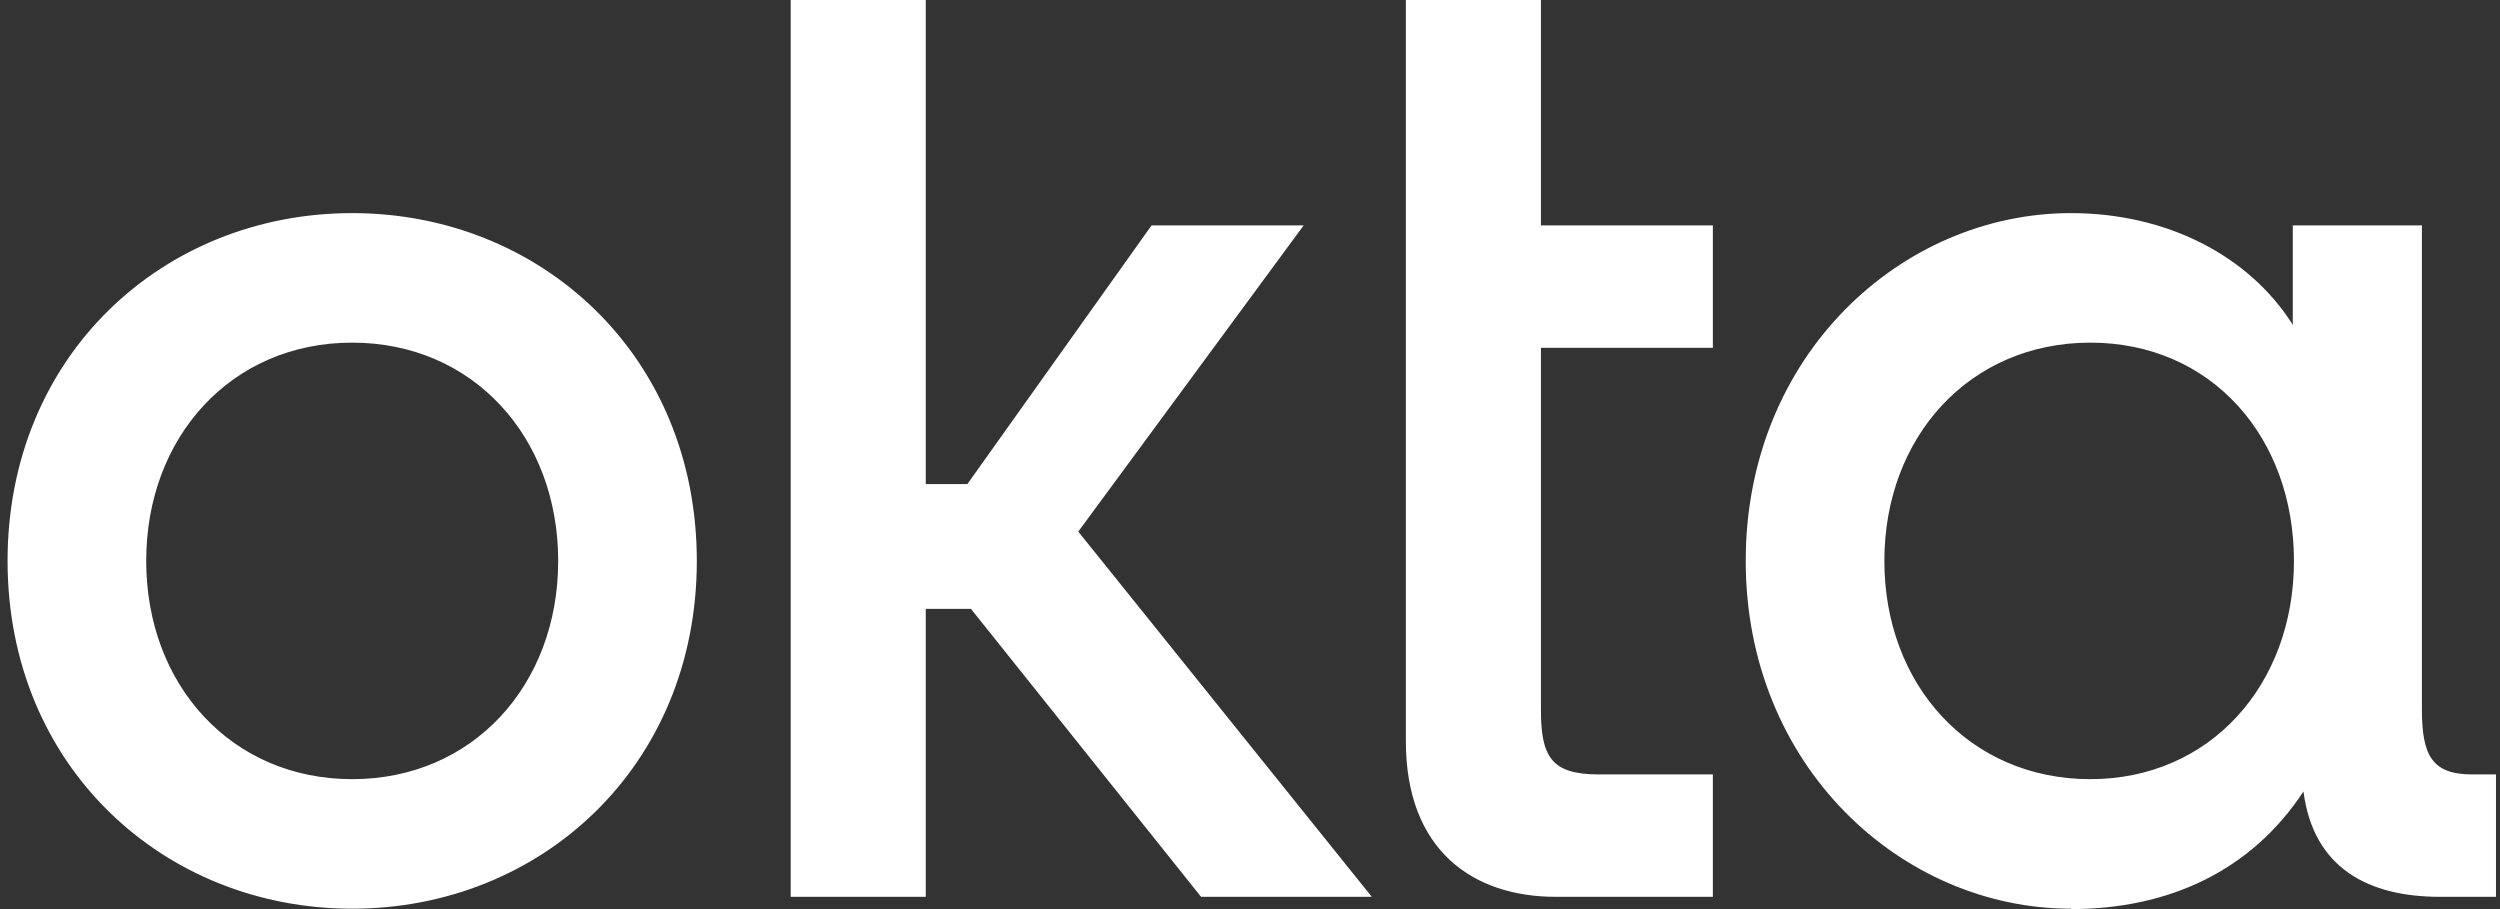 <svg width="110" height="40" viewBox="0 0 110 40" fill="none" xmlns="http://www.w3.org/2000/svg">
<rect x="0" y="0" width="110" height="40" fill="#333333" stroke="none"/>
<path d="M91.976 34.283C86.66 34.283 82.912 30.135 82.912 24.68C82.912 19.224 86.66 15.076 91.976 15.076C97.292 15.076 100.934 19.224 100.934 24.68C100.934 30.135 97.239 34.283 91.976 34.283ZM91.122 40C95.409 40 99.052 38.327 101.353 34.824C101.788 38.222 104.246 39.46 107.348 39.46H109.823V34.074H108.76C107 34.074 106.564 33.22 106.564 31.216V9.917H100.882V14.292C98.947 11.224 95.305 9.377 91.122 9.377C83.662 9.377 76.812 15.634 76.812 24.68C76.812 33.725 83.679 39.983 91.122 39.983V40ZM61.858 32.61C61.858 37.455 64.856 39.46 68.446 39.46H75.366V34.074H70.329C68.237 34.074 67.801 33.272 67.801 31.216V15.303H75.366V9.917H67.801V0H61.858V32.61ZM34.791 39.46H40.734V26.789H42.721L52.847 39.46H60.359L47.444 23.39L57.361 9.917H50.669L42.564 21.299H40.734V0H34.791V39.46ZM15.496 9.377C7.183 9.377 0.333 15.634 0.333 24.68C0.333 33.725 7.2 39.983 15.496 39.983C23.793 39.983 30.66 33.725 30.66 24.68C30.66 15.634 23.793 9.377 15.496 9.377ZM15.496 34.283C10.181 34.283 6.433 30.135 6.433 24.68C6.433 19.224 10.181 15.076 15.496 15.076C20.812 15.076 24.56 19.224 24.56 24.68C24.56 30.135 20.812 34.283 15.496 34.283Z" fill="white"/>
</svg>
